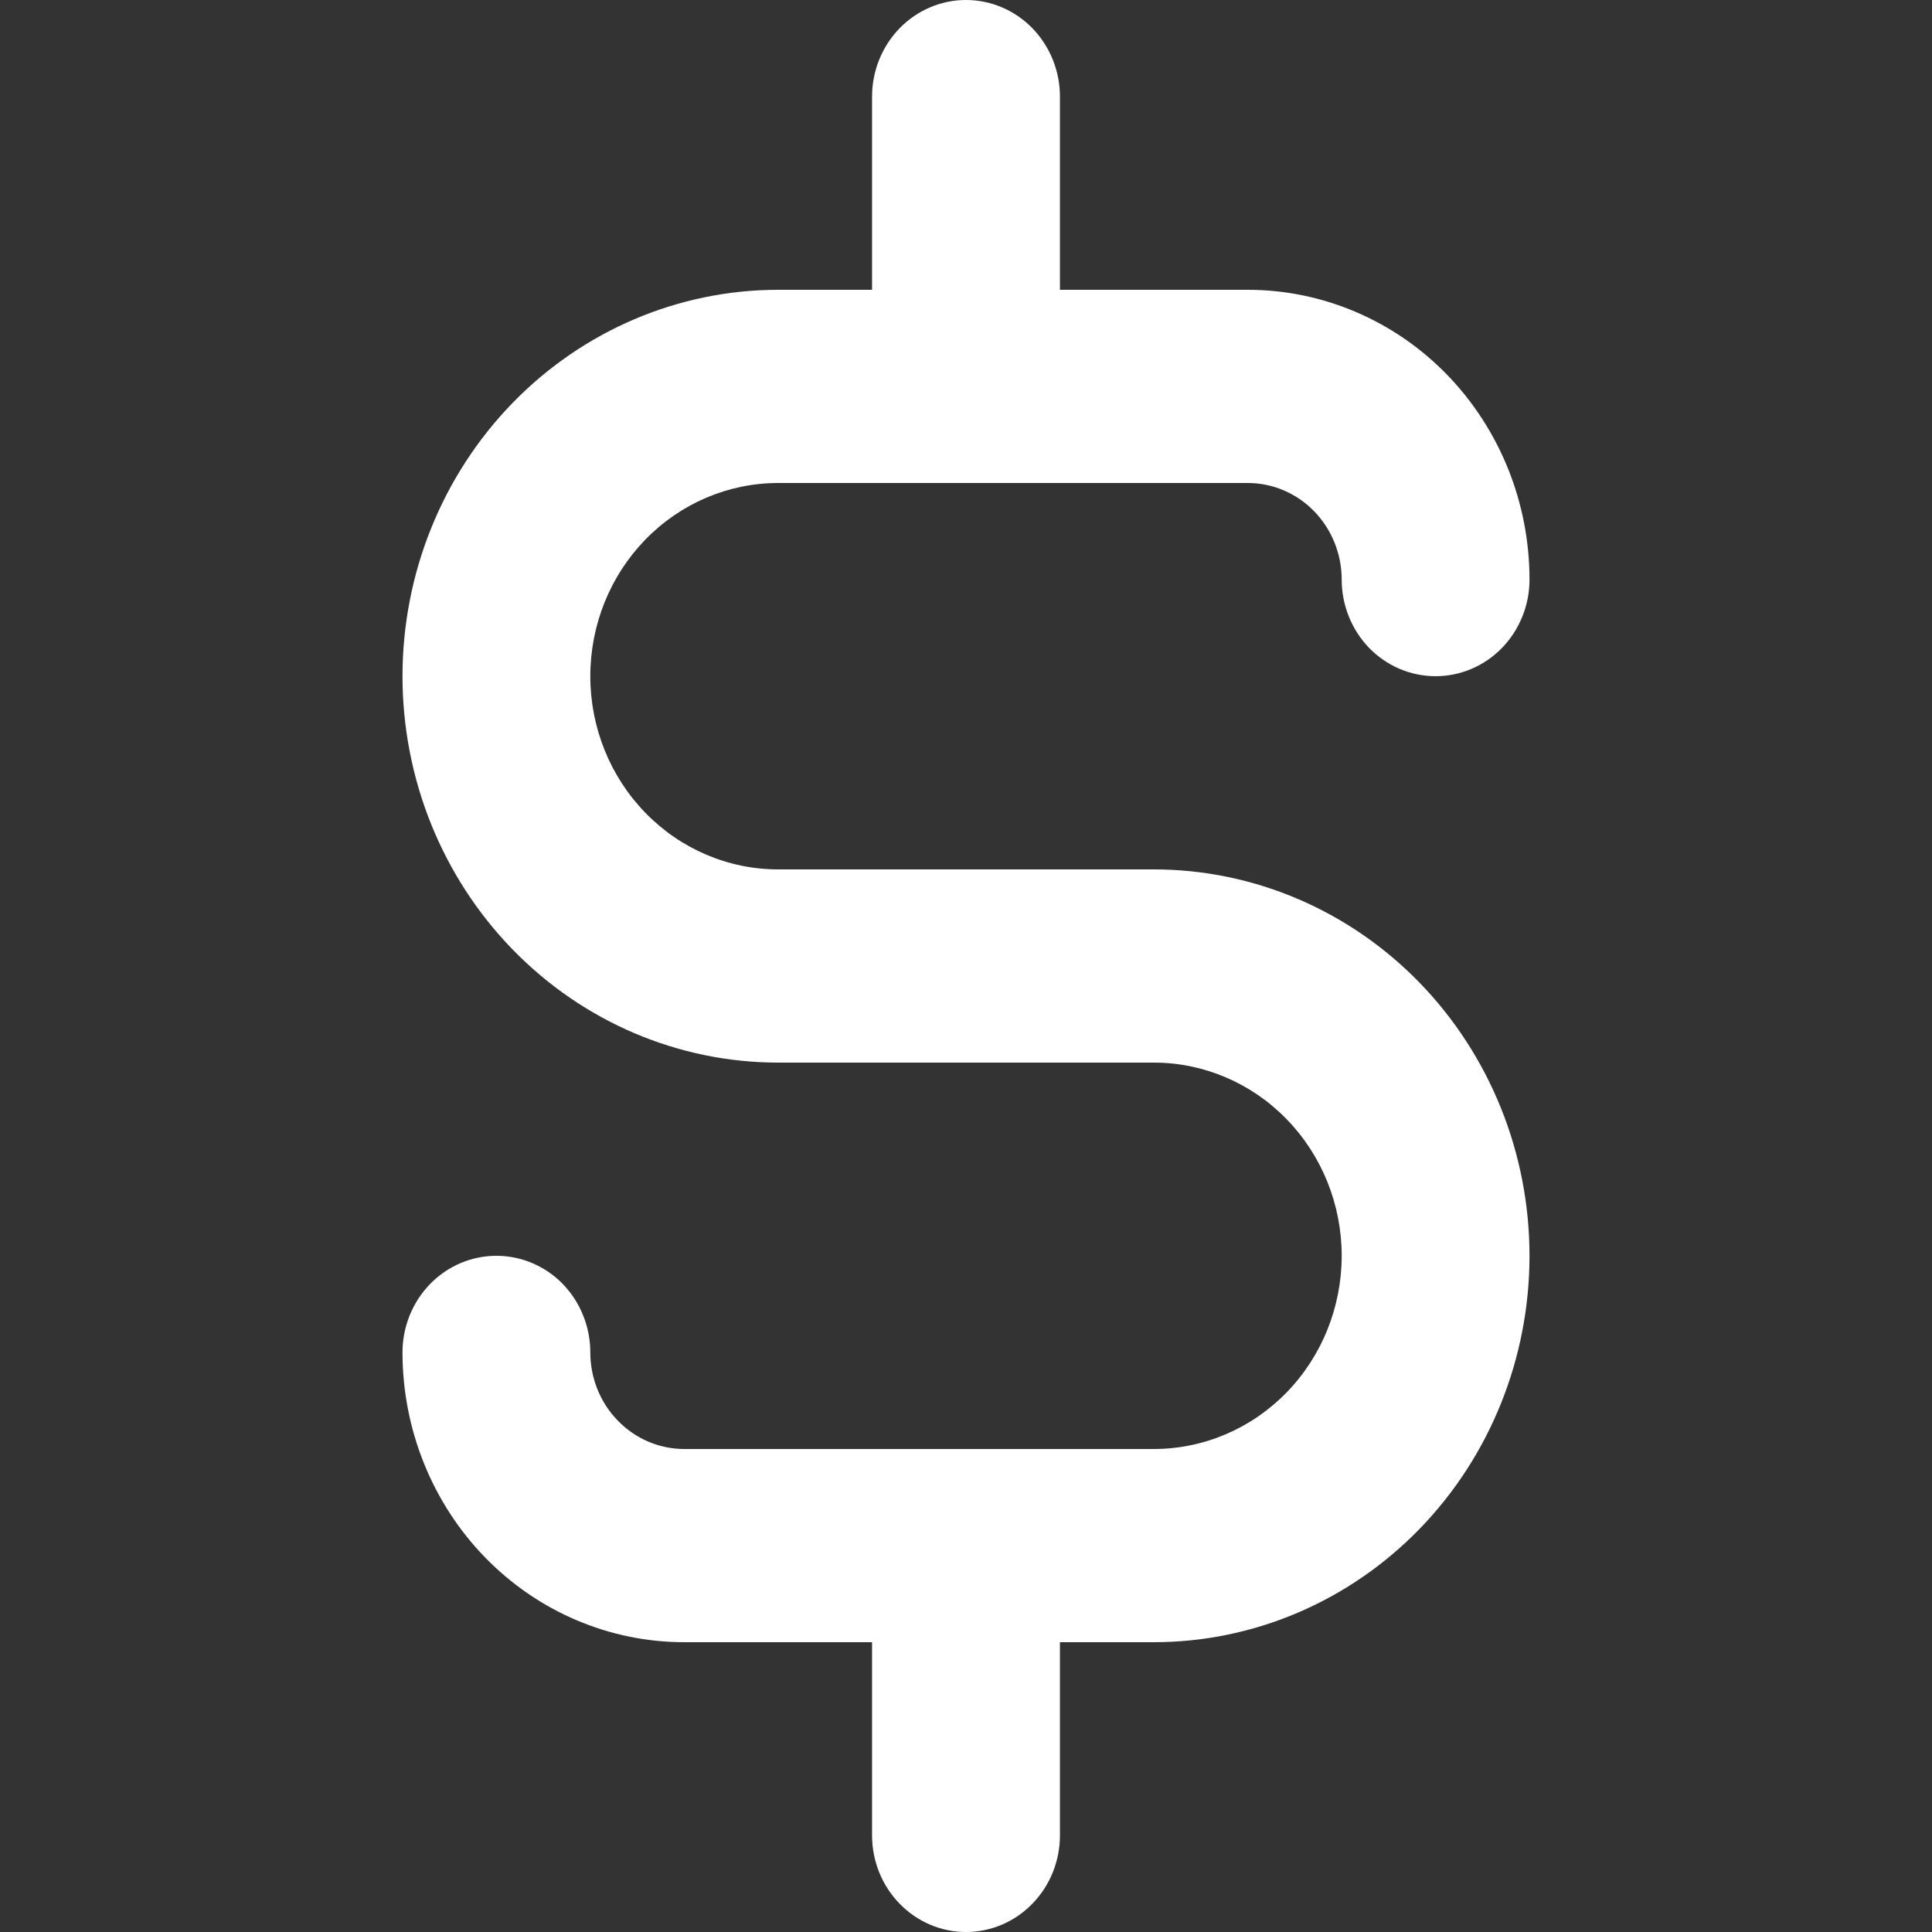 <?xml version="1.0" encoding="UTF-8"?> <svg xmlns="http://www.w3.org/2000/svg" width="24" height="24" viewBox="0 0 24 24" fill="none"><rect x="0" y="0" width="24" height="24" fill="#333333" stroke="none"/><path d="M14.333 10.8H9.667C9.048 10.8 8.454 10.547 8.017 10.097C7.579 9.647 7.333 9.037 7.333 8.4C7.333 7.763 7.579 7.153 8.017 6.703C8.454 6.253 9.048 6 9.667 6H15.5C15.809 6 16.106 6.126 16.325 6.351C16.544 6.577 16.667 6.882 16.667 7.2C16.667 7.518 16.79 7.823 17.008 8.049C17.227 8.274 17.524 8.4 17.833 8.4C18.143 8.4 18.439 8.274 18.658 8.049C18.877 7.823 19 7.518 19 7.2C19 6.245 18.631 5.33 17.975 4.654C17.319 3.979 16.428 3.6 15.5 3.6H13.167V1.2C13.167 0.882 13.044 0.577 12.825 0.351C12.606 0.126 12.309 0 12 0C11.691 0 11.394 0.126 11.175 0.351C10.956 0.577 10.833 0.882 10.833 1.2V3.6H9.667C8.429 3.6 7.242 4.106 6.367 5.006C5.492 5.906 5 7.127 5 8.4C5 9.673 5.492 10.894 6.367 11.794C7.242 12.694 8.429 13.2 9.667 13.2H14.333C14.952 13.2 15.546 13.453 15.983 13.903C16.421 14.353 16.667 14.963 16.667 15.6C16.667 16.236 16.421 16.847 15.983 17.297C15.546 17.747 14.952 18 14.333 18H8.5C8.191 18 7.894 17.874 7.675 17.648C7.456 17.424 7.333 17.118 7.333 16.8C7.333 16.482 7.21 16.177 6.992 15.951C6.773 15.726 6.476 15.6 6.167 15.6C5.857 15.6 5.561 15.726 5.342 15.951C5.123 16.177 5 16.482 5 16.8C5 17.755 5.369 18.671 6.025 19.346C6.681 20.021 7.572 20.4 8.5 20.4H10.833V22.8C10.833 23.118 10.956 23.424 11.175 23.648C11.394 23.874 11.691 24 12 24C12.309 24 12.606 23.874 12.825 23.648C13.044 23.424 13.167 23.118 13.167 22.8V20.4H14.333C15.571 20.4 16.758 19.894 17.633 18.994C18.508 18.094 19 16.873 19 15.6C19 14.327 18.508 13.106 17.633 12.206C16.758 11.306 15.571 10.8 14.333 10.8Z" fill="white"></path></svg> 